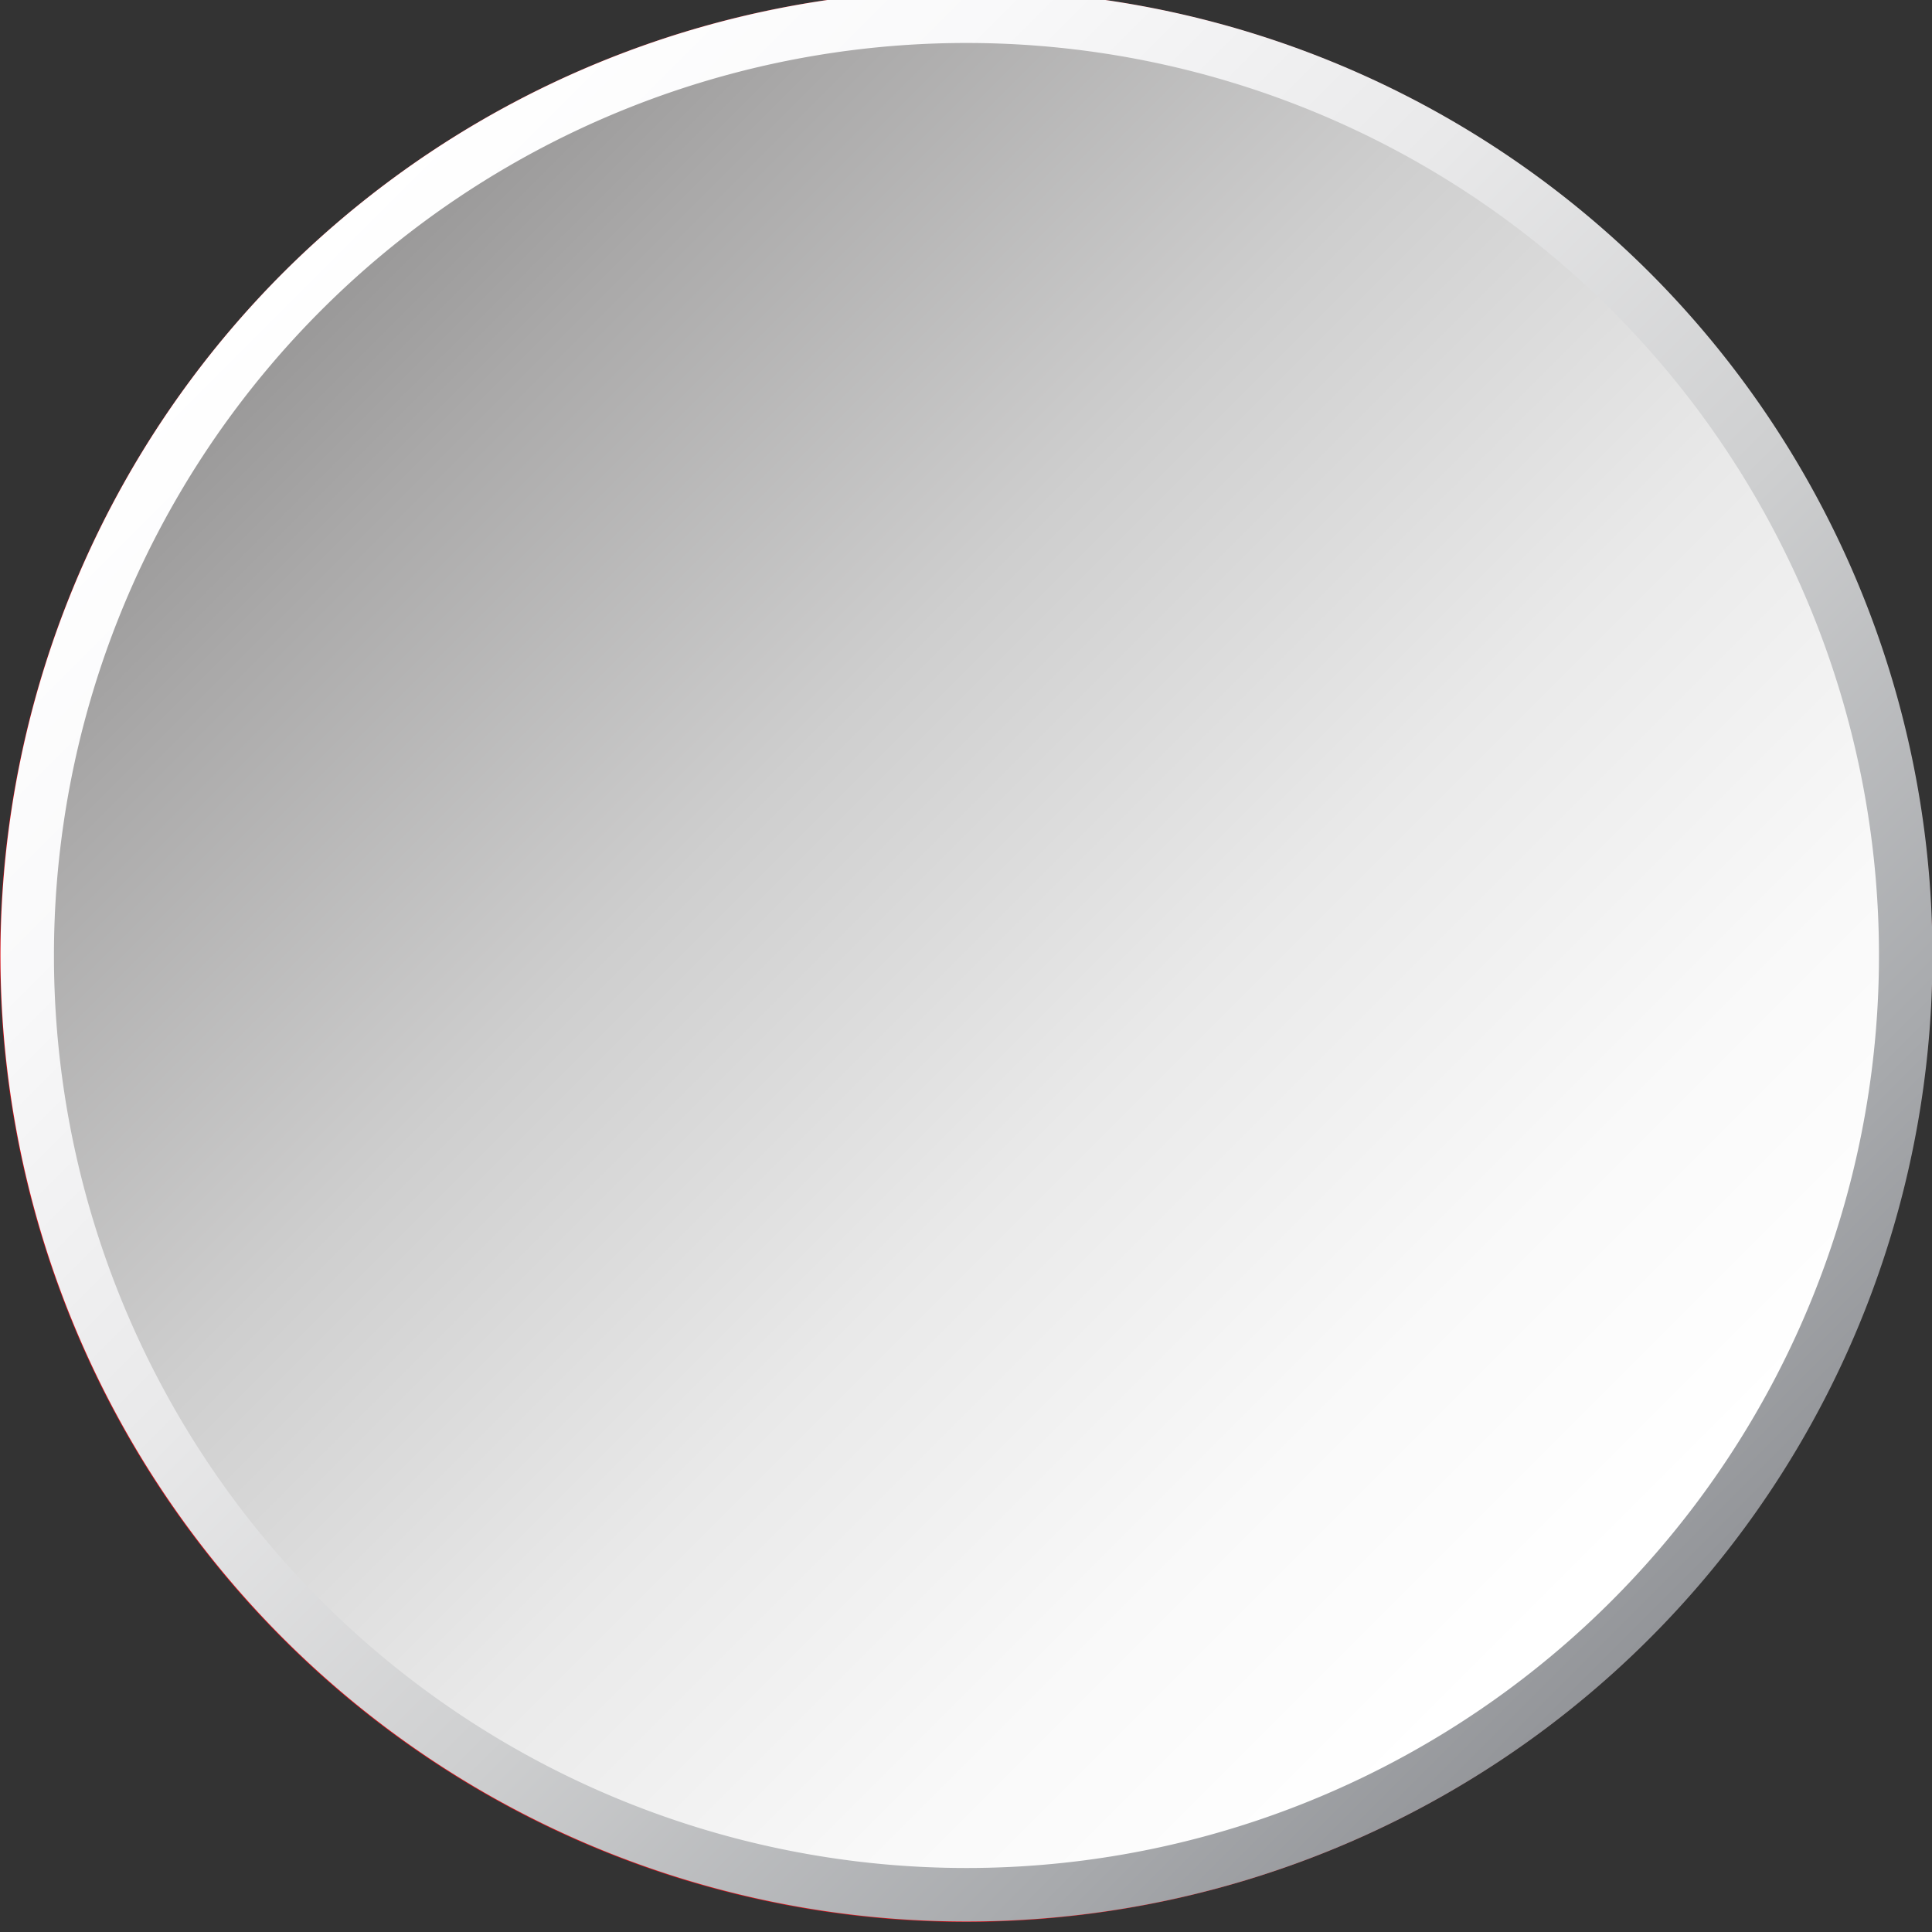 <svg xmlns="http://www.w3.org/2000/svg" xmlns:xlink="http://www.w3.org/1999/xlink" width="2cm" height="2cm" viewBox="0 0 56.693 56.693"><rect x="0" y="0" width="56.693" height="56.693" fill="#333333" stroke="none"/><defs><style>.cls-1{isolation:isolate;}.cls-2{fill:#e1111a;}.cls-3{fill:#fff;}.cls-4{mix-blend-mode:multiply;}.cls-5{fill:url(#linear-gradient);}.cls-6{fill:url(#linear-gradient-2);}</style><linearGradient id="linear-gradient" x1="594.022" y1="195.906" x2="650.715" y2="195.906" gradientTransform="translate(329.912 606.64) rotate(-135)" gradientUnits="userSpaceOnUse"><stop offset="0" stop-color="#939599"/><stop offset="0.128" stop-color="#a8aaad"/><stop offset="0.386" stop-color="#cecfd0"/><stop offset="0.626" stop-color="#e9e9ea"/><stop offset="0.838" stop-color="#f9f9fa"/><stop offset="1" stop-color="#fff"/></linearGradient><linearGradient id="linear-gradient-2" x1="-152.044" y1="-38.959" x2="-114.673" y2="-1.587" gradientTransform="translate(161.409 48.001)" gradientUnits="userSpaceOnUse"><stop offset="0" stop-color="#9a9999"/><stop offset="0.096" stop-color="#a9a8a8"/><stop offset="0.364" stop-color="#cecece"/><stop offset="0.612" stop-color="#e9e9e9"/><stop offset="0.832" stop-color="#f9f9f9"/><stop offset="1" stop-color="#fff"/></linearGradient></defs><title>tr</title><g class="cls-1"><g id="Layer_1" data-name="Layer 1"><g id="_Group_" data-name="&lt;Group&gt;"><g id="_Group_2" data-name="&lt;Group&gt;"><g id="_Group_3" data-name="&lt;Group&gt;"><path id="_Path_" data-name="&lt;Path&gt;" class="cls-2" d="M28.347,56.398A28.346,28.346,0,1,1,56.693,28.051,28.379,28.379,0,0,1,28.347,56.398Z"/></g><g id="_Group_4" data-name="&lt;Group&gt;"><path id="_Path_2" data-name="&lt;Path&gt;" class="cls-3" d="M23.767,38.8a10.748,10.748,0,1,1,7.686-18.259,13.411,13.411,0,1,0,0,15.021A10.712,10.712,0,0,1,23.767,38.8Z"/><polygon id="_Path_3" data-name="&lt;Path&gt;" class="cls-3" points="43.1 31.961 38.493 30.47 35.651 34.392 35.645 29.548 31.037 28.057 35.641 26.555 35.636 21.712 38.487 25.626 43.092 24.125 40.249 28.046 43.1 31.961"/></g></g><g id="_Group_5" data-name="&lt;Group&gt;" class="cls-4"><path id="_Path_4" data-name="&lt;Path&gt;" class="cls-5" d="M48.404,7.995a28.346,28.346,0,1,1-40.088,0A28.378,28.378,0,0,1,48.404,7.995Z"/><path id="_Path_5" data-name="&lt;Path&gt;" class="cls-6" d="M28.36,1.261A26.777,26.777,0,1,1,1.583,28.039,26.778,26.778,0,0,1,28.36,1.261Z"/></g></g></g></g></svg>